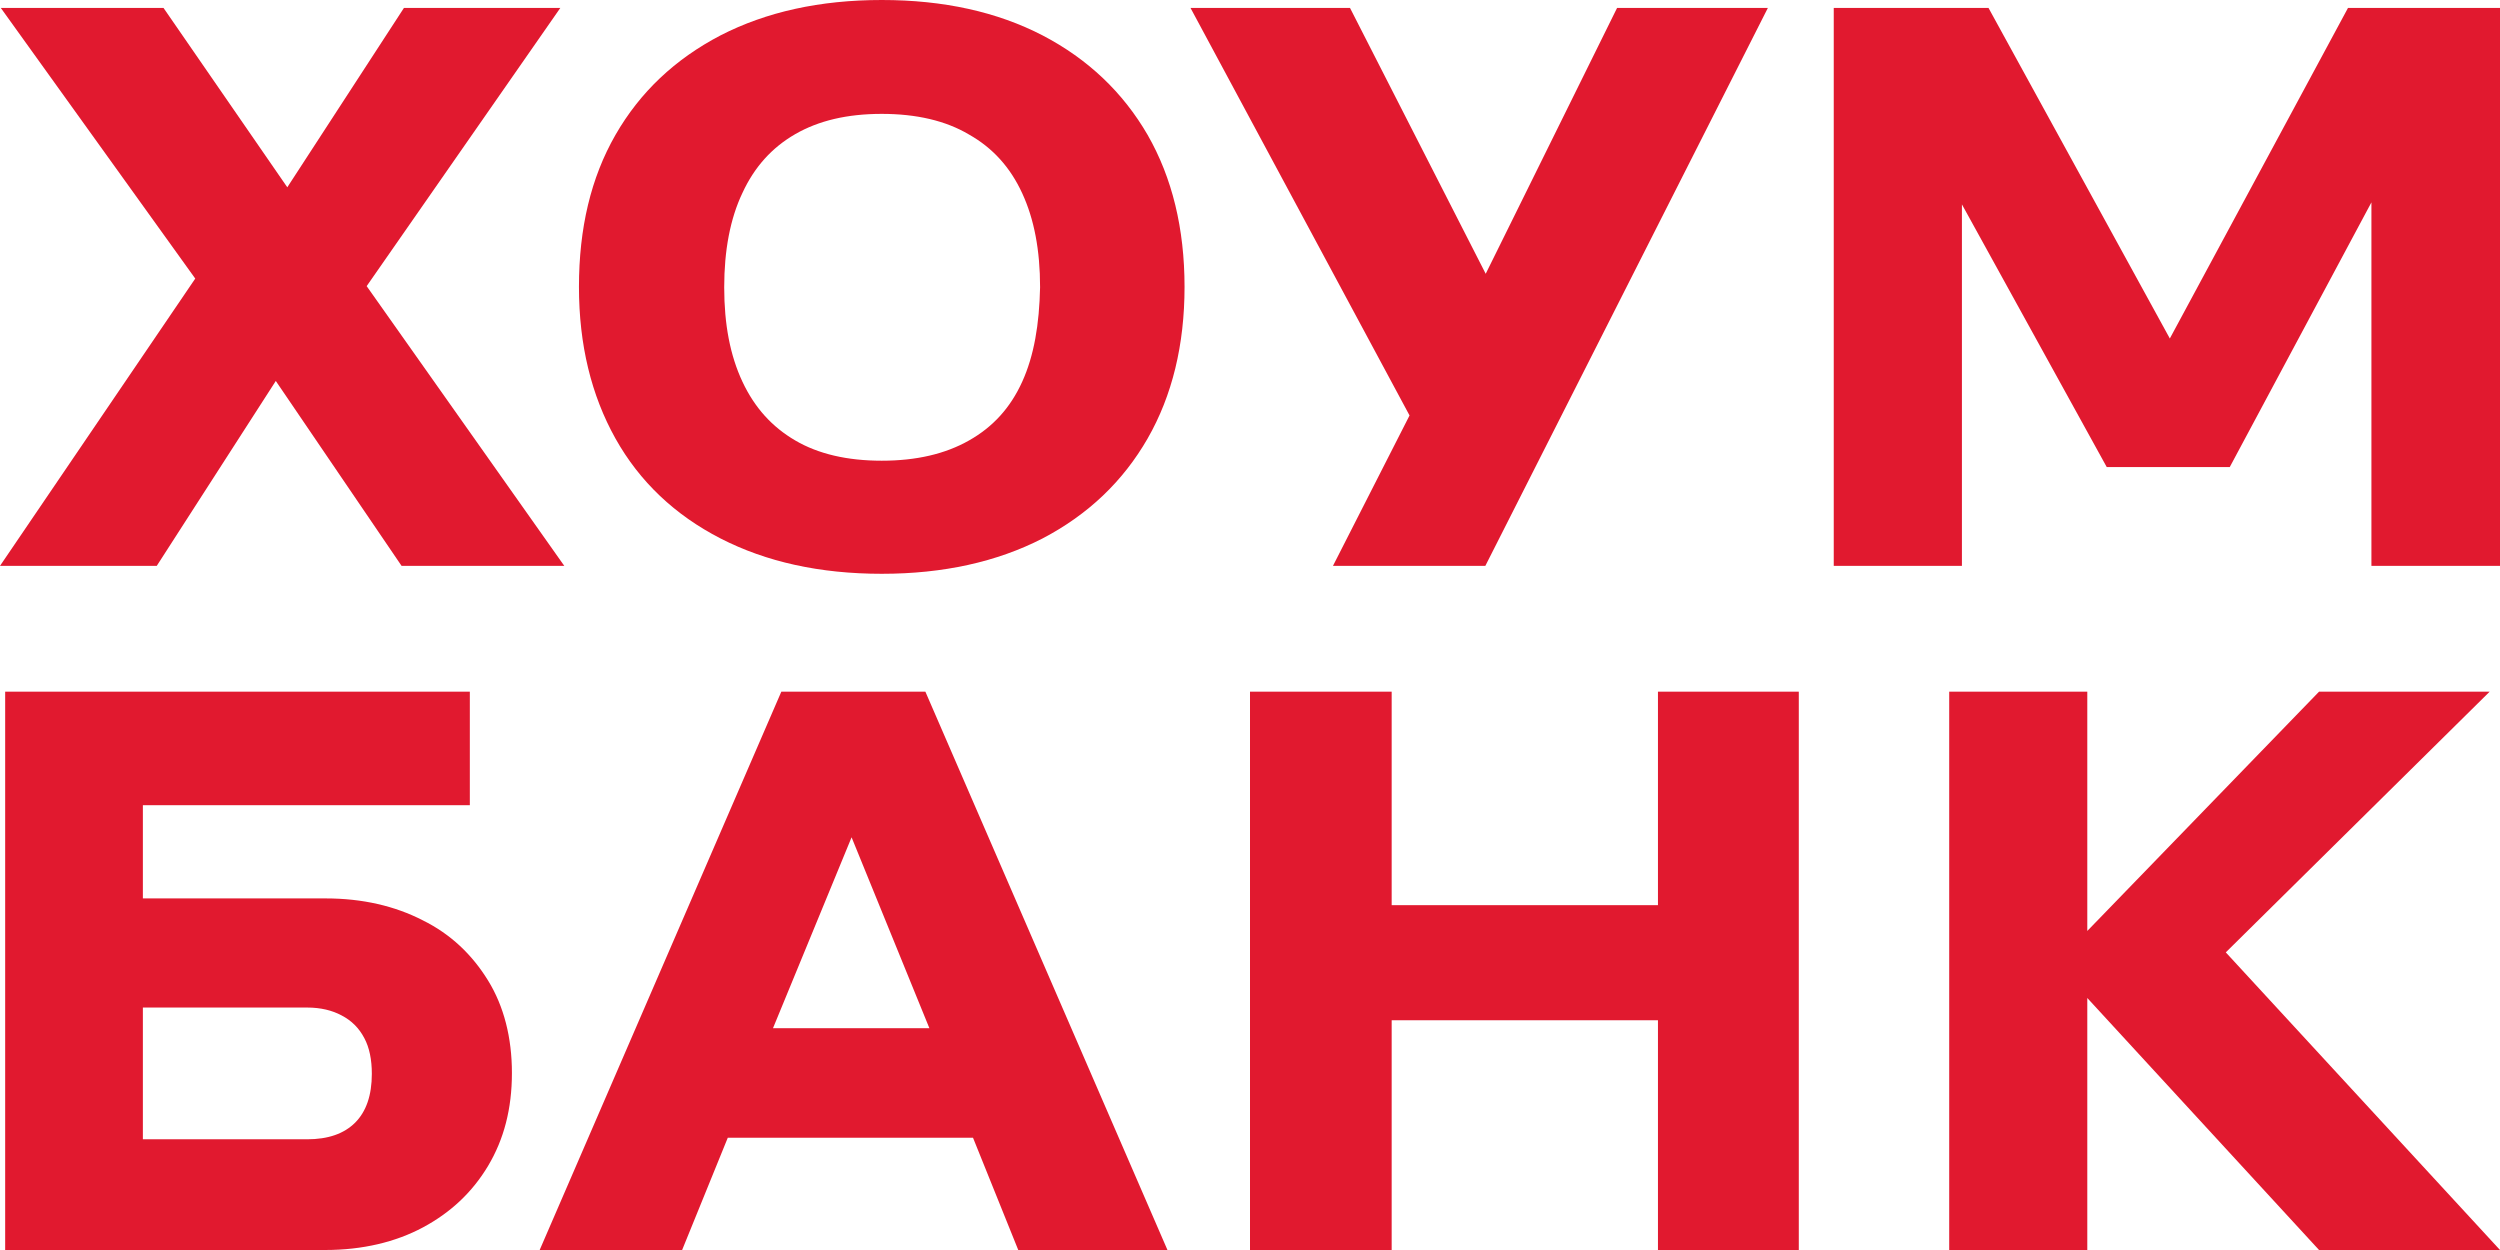 <?xml version="1.0" encoding="UTF-8"?> <svg xmlns="http://www.w3.org/2000/svg" width="60" height="30" viewBox="0 0 60 30" fill="none"> <g clip-path="url(#clip0_25_40)"> <path d="M10.143 22.086C9.476 21.743 8.695 21.562 7.819 21.562H3.429V19.324H11.276V16.6H0.124V30H7.8C8.705 30 9.495 29.809 10.152 29.457C10.809 29.105 11.333 28.619 11.714 27.981C12.095 27.343 12.286 26.61 12.286 25.752C12.286 24.905 12.095 24.152 11.714 23.533C11.333 22.914 10.819 22.419 10.143 22.086ZM8.524 26.943C8.257 27.209 7.876 27.343 7.371 27.343H3.429V24.181H7.371C7.695 24.181 7.971 24.248 8.2 24.371C8.438 24.495 8.619 24.676 8.743 24.914C8.867 25.143 8.924 25.438 8.924 25.771C8.924 26.286 8.79 26.676 8.524 26.943Z" fill="#E1192F"></path> <path d="M18.752 16.6L12.952 30H16.371L17.467 27.305H23.352L24.438 30H28.019L22.209 16.6H18.752ZM18.552 24.676L20.438 20.095L22.305 24.676H18.552Z" fill="#E1192F"></path> <path d="M39.791 21.724H33.4V16.6H30V30H33.4V24.486H39.791V30H43.171V16.6H39.791V21.724Z" fill="#E1192F"></path> <path d="M60 30L53.419 22.857L59.752 16.6H55.657L50.095 22.343V16.6H46.781V30H50.095V23.952L55.657 30H60Z" fill="#E1192F"></path> <path d="M13.448 0.19H9.695L6.895 4.495L3.924 0.19H0.019L4.686 6.686L0 13.581H3.762L6.619 9.143L9.638 13.581H13.543L8.8 6.867L13.448 0.19Z" fill="#E1192F"></path> <path d="M25.019 0.848C23.933 0.286 22.648 0 21.162 0C19.676 0 18.39 0.286 17.295 0.848C16.2 1.419 15.362 2.21 14.771 3.238C14.181 4.267 13.895 5.476 13.895 6.886C13.895 8.276 14.191 9.486 14.771 10.524C15.352 11.562 16.2 12.362 17.295 12.924C18.39 13.486 19.676 13.771 21.162 13.771C22.638 13.771 23.924 13.486 25.019 12.924C26.114 12.352 26.952 11.552 27.543 10.524C28.133 9.495 28.429 8.276 28.429 6.886C28.429 5.486 28.133 4.267 27.543 3.238C26.952 2.219 26.114 1.419 25.019 0.848ZM24.533 9.162C24.248 9.79 23.829 10.248 23.257 10.571C22.686 10.895 21.991 11.057 21.162 11.057C20.333 11.057 19.638 10.895 19.086 10.571C18.533 10.248 18.114 9.79 17.819 9.162C17.524 8.533 17.381 7.79 17.381 6.895C17.381 6.01 17.524 5.248 17.819 4.629C18.105 4.01 18.524 3.543 19.086 3.219C19.648 2.895 20.333 2.733 21.162 2.733C21.991 2.733 22.695 2.895 23.257 3.229C23.829 3.552 24.248 4.019 24.533 4.638C24.819 5.257 24.962 6 24.962 6.895C24.943 7.781 24.819 8.533 24.533 9.162Z" fill="#E1192F"></path> <path d="M35.657 6.571L32.4 0.19H28.572L33.829 9.971L31.991 13.581H35.648L42.429 0.19H38.81L35.657 6.571Z" fill="#E1192F"></path> <path d="M56.352 0.19L52.076 8.124L47.724 0.19H44.01V13.581H47.086V4.905L50.562 11.21H53.514L56.914 4.857V13.581H60V0.19H56.352Z" fill="#E1192F"></path> </g> <defs> <clipPath id="clip0_25_40"> <rect width="60" height="30" fill="white"></rect> </clipPath> </defs> </svg> 